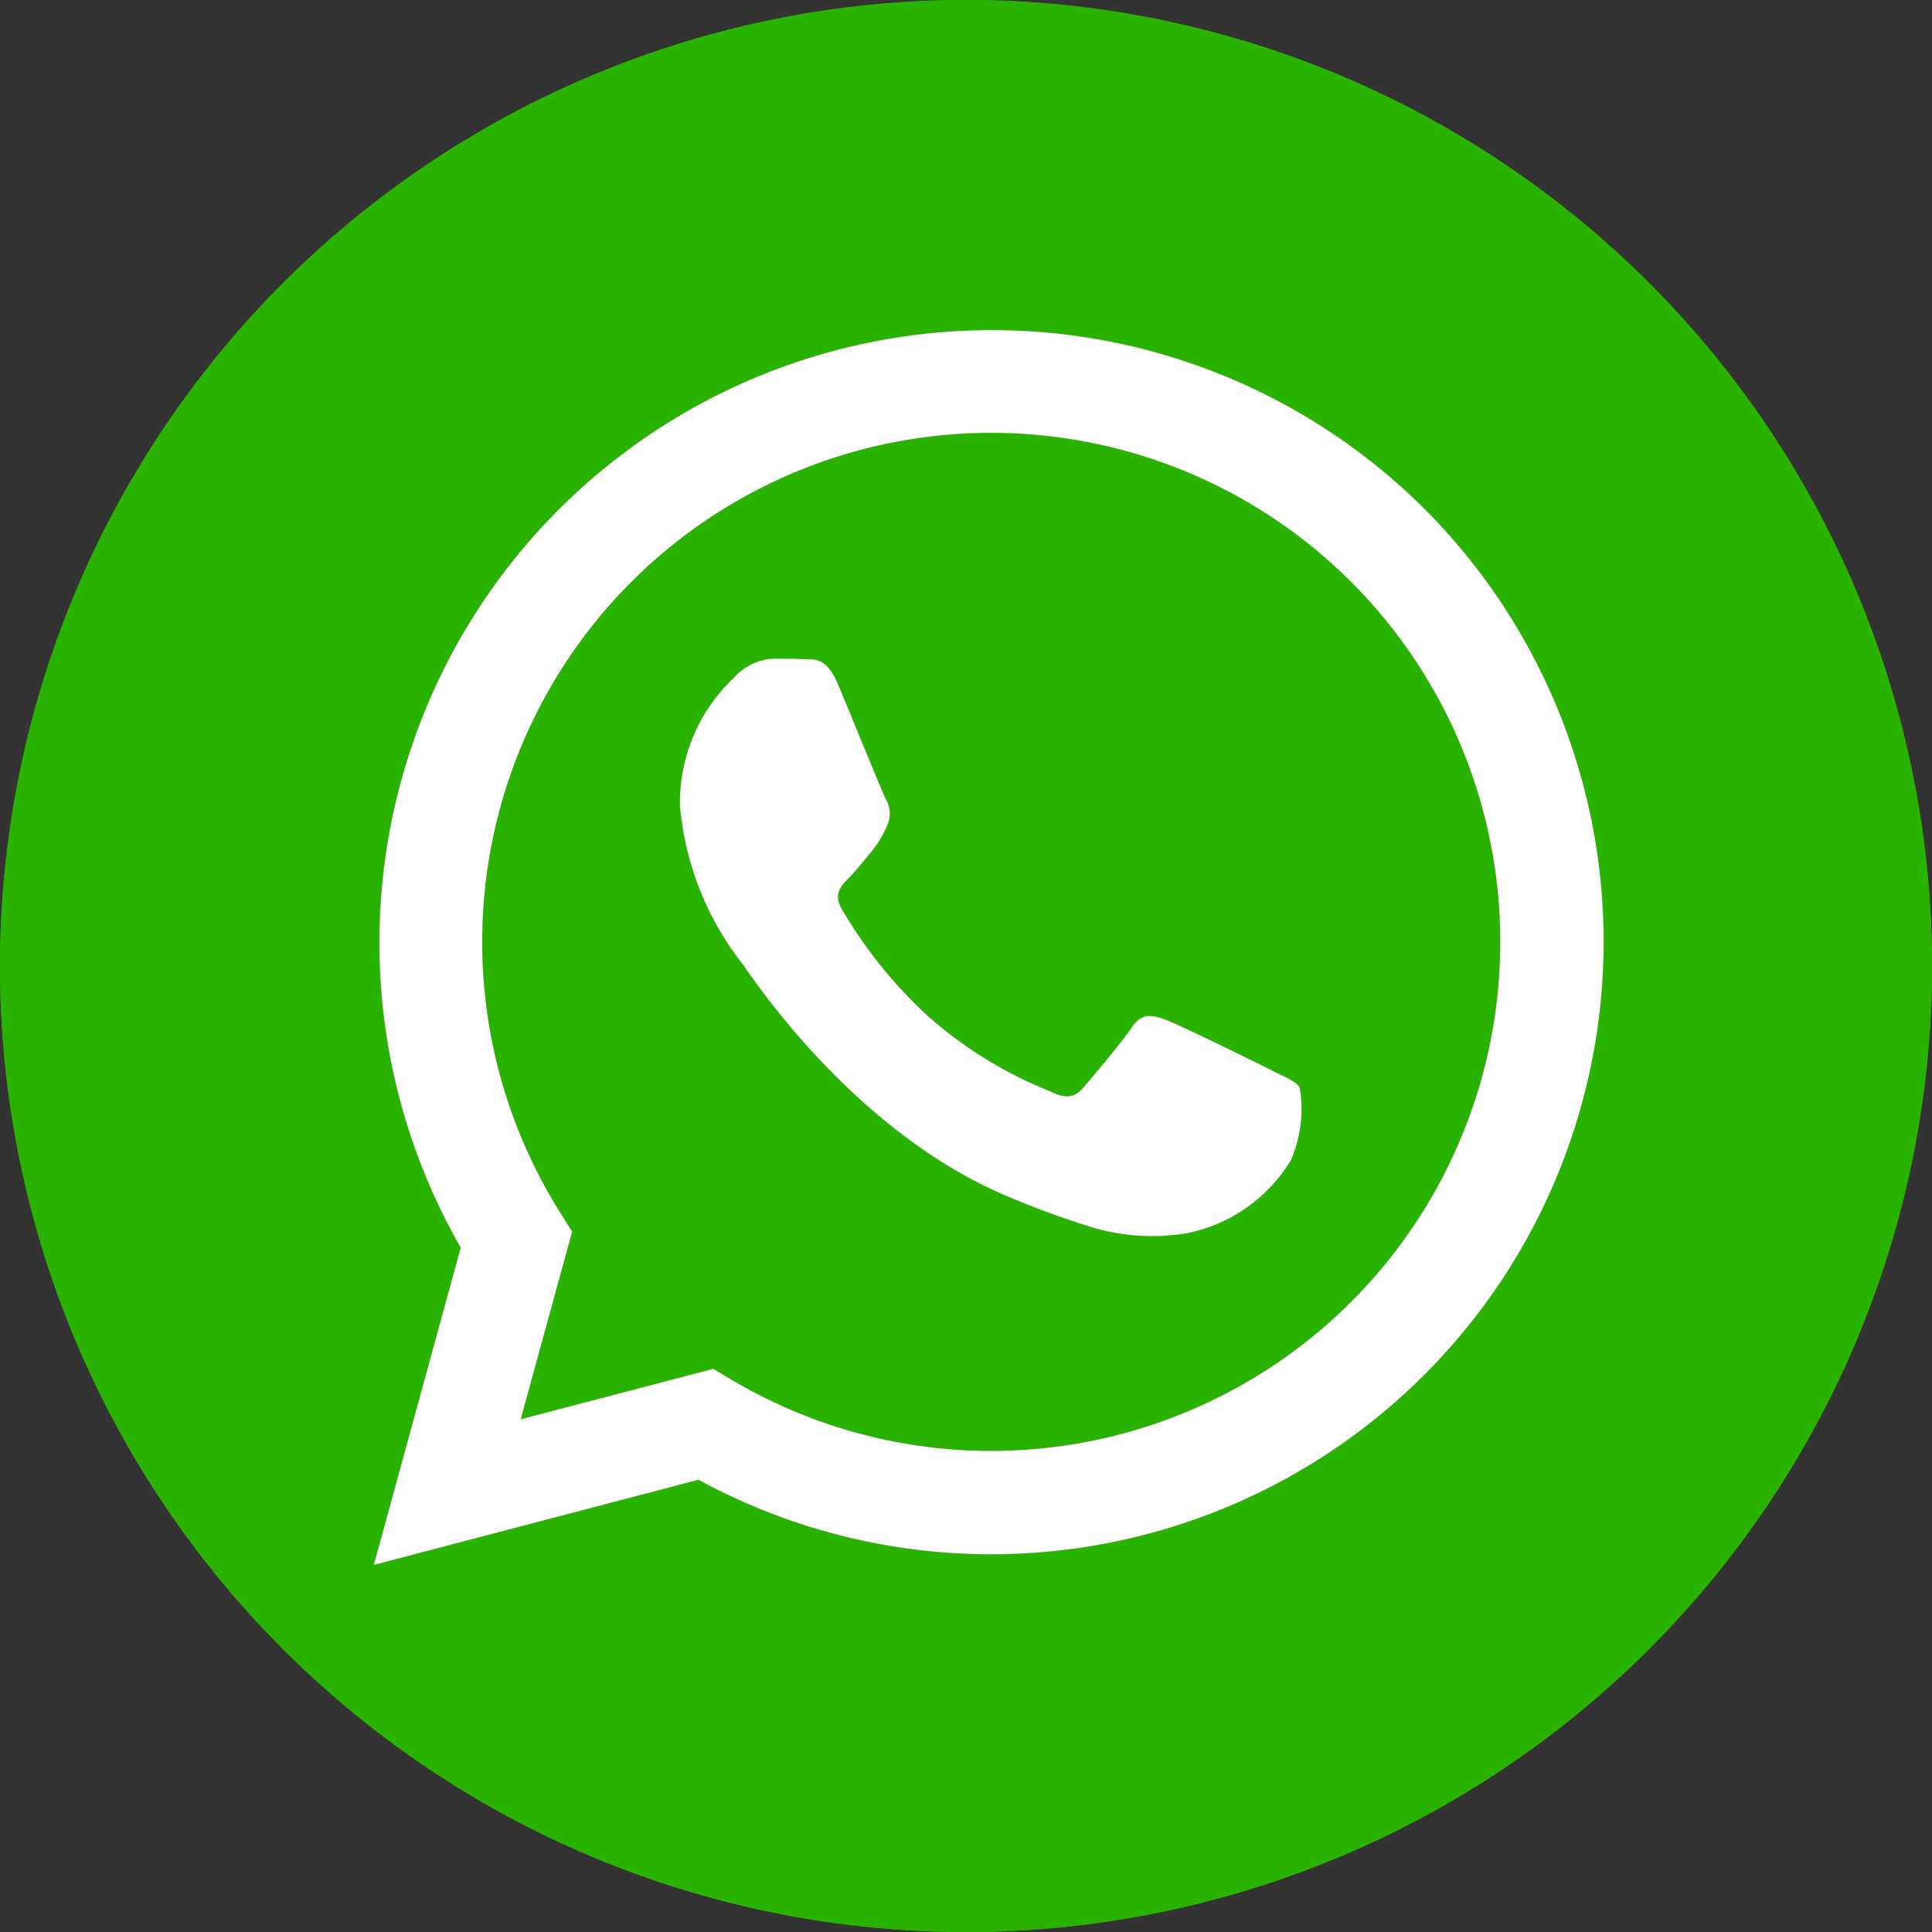 <svg id="Group_9282" data-name="Group 9282" xmlns="http://www.w3.org/2000/svg" width="52" height="52" viewBox="0 0 52 52">
  <rect x="0" y="0" width="52" height="52" fill="#333333" stroke="none"/>
  <path id="_5279121_call_chat_messenger_whatsapp_whatsapp_logo_icon" data-name="5279121_call_chat_messenger_whatsapp_whatsapp logo_icon" d="M26,0A26,26,0,1,1,0,26,26.012,26.012,0,0,1,26,0ZM38.343,13.7A16.487,16.487,0,0,0,12.4,33.58l-2.339,8.54L18.8,39.828a16.479,16.479,0,0,0,7.878,2.006h.007A16.486,16.486,0,0,0,38.343,13.7ZM26.681,39.051h-.005A13.685,13.685,0,0,1,19.7,37.142l-.5-.3L14.015,38.2,15.4,33.15l-.326-.518a13.7,13.7,0,1,1,11.607,6.419ZM34.2,28.792c-.412-.206-2.437-1.2-2.815-1.34s-.652-.206-.927.206-1.064,1.34-1.3,1.615-.48.309-.892.1a11.245,11.245,0,0,1-3.312-2.044,12.412,12.412,0,0,1-2.292-2.853c-.24-.412-.026-.635.181-.84.185-.184.412-.481.618-.721a2.811,2.811,0,0,0,.412-.687.758.758,0,0,0-.034-.722c-.1-.206-.927-2.233-1.27-3.057-.334-.8-.674-.694-.927-.707s-.515-.015-.789-.015a1.514,1.514,0,0,0-1.1.515A4.618,4.618,0,0,0,18.3,21.681a8.009,8.009,0,0,0,1.682,4.26c.206.275,2.9,4.434,7.037,6.218a23.7,23.7,0,0,0,2.348.867,5.649,5.649,0,0,0,2.595.163,4.242,4.242,0,0,0,2.78-1.958,3.443,3.443,0,0,0,.24-1.958c-.1-.172-.378-.275-.789-.481Z" fill="#2ab200" fill-rule="evenodd"/>
  <path id="_5279121_call_chat_messenger_whatsapp_whatsapp_logo_icon-2" data-name="5279121_call_chat_messenger_whatsapp_whatsapp logo_icon" d="M26,0A26,26,0,1,1,0,26,26.012,26.012,0,0,1,26,0ZM38.343,13.7A16.487,16.487,0,0,0,12.4,33.58l-2.339,8.54L18.8,39.828a16.479,16.479,0,0,0,7.878,2.006h.007A16.486,16.486,0,0,0,38.343,13.7ZM26.681,39.051h-.005A13.685,13.685,0,0,1,19.7,37.142l-.5-.3L14.015,38.2,15.4,33.15l-.326-.518a13.7,13.7,0,1,1,11.607,6.419ZM34.2,28.792c-.412-.206-2.437-1.2-2.815-1.34s-.652-.206-.927.206-1.064,1.34-1.3,1.615-.48.309-.892.1a11.245,11.245,0,0,1-3.312-2.044,12.412,12.412,0,0,1-2.292-2.853c-.24-.412-.026-.635.181-.84.185-.184.412-.481.618-.721a2.811,2.811,0,0,0,.412-.687.758.758,0,0,0-.034-.722c-.1-.206-.927-2.233-1.27-3.057-.334-.8-.674-.694-.927-.707s-.515-.015-.789-.015a1.514,1.514,0,0,0-1.1.515A4.618,4.618,0,0,0,18.3,21.681a8.009,8.009,0,0,0,1.682,4.26c.206.275,2.9,4.434,7.037,6.218a23.7,23.7,0,0,0,2.348.867,5.649,5.649,0,0,0,2.595.163,4.242,4.242,0,0,0,2.78-1.958,3.443,3.443,0,0,0,.24-1.958c-.1-.172-.378-.275-.789-.481Z" fill="#2ab200" fill-rule="evenodd"/>
  <path id="_5279121_call_chat_messenger_whatsapp_whatsapp_logo_icon-3" data-name="5279121_call_chat_messenger_whatsapp_whatsapp logo_icon" d="M38.343,13.7A16.487,16.487,0,0,0,12.4,33.58l-2.339,8.54L18.8,39.828a16.479,16.479,0,0,0,7.878,2.006h.007A16.486,16.486,0,0,0,38.343,13.7ZM26.681,39.051h-.005A13.685,13.685,0,0,1,19.7,37.142l-.5-.3L14.015,38.2,15.4,33.15l-.326-.518a13.7,13.7,0,1,1,11.607,6.419ZM34.2,28.792c-.412-.206-2.437-1.2-2.815-1.34s-.652-.206-.927.206-1.064,1.34-1.3,1.615-.48.309-.892.1a11.245,11.245,0,0,1-3.312-2.044,12.412,12.412,0,0,1-2.292-2.853c-.24-.412-.026-.635.181-.84.185-.184.412-.481.618-.721a2.811,2.811,0,0,0,.412-.687.758.758,0,0,0-.034-.722c-.1-.206-.927-2.233-1.27-3.057-.334-.8-.674-.694-.927-.707s-.515-.015-.789-.015a1.514,1.514,0,0,0-1.1.515A4.618,4.618,0,0,0,18.3,21.681a8.009,8.009,0,0,0,1.682,4.26c.206.275,2.9,4.434,7.037,6.218a23.7,23.7,0,0,0,2.348.867,5.649,5.649,0,0,0,2.595.163,4.242,4.242,0,0,0,2.78-1.958,3.443,3.443,0,0,0,.24-1.958c-.1-.172-.378-.275-.789-.481Z" fill="#fff" fill-rule="evenodd"/>
</svg>
